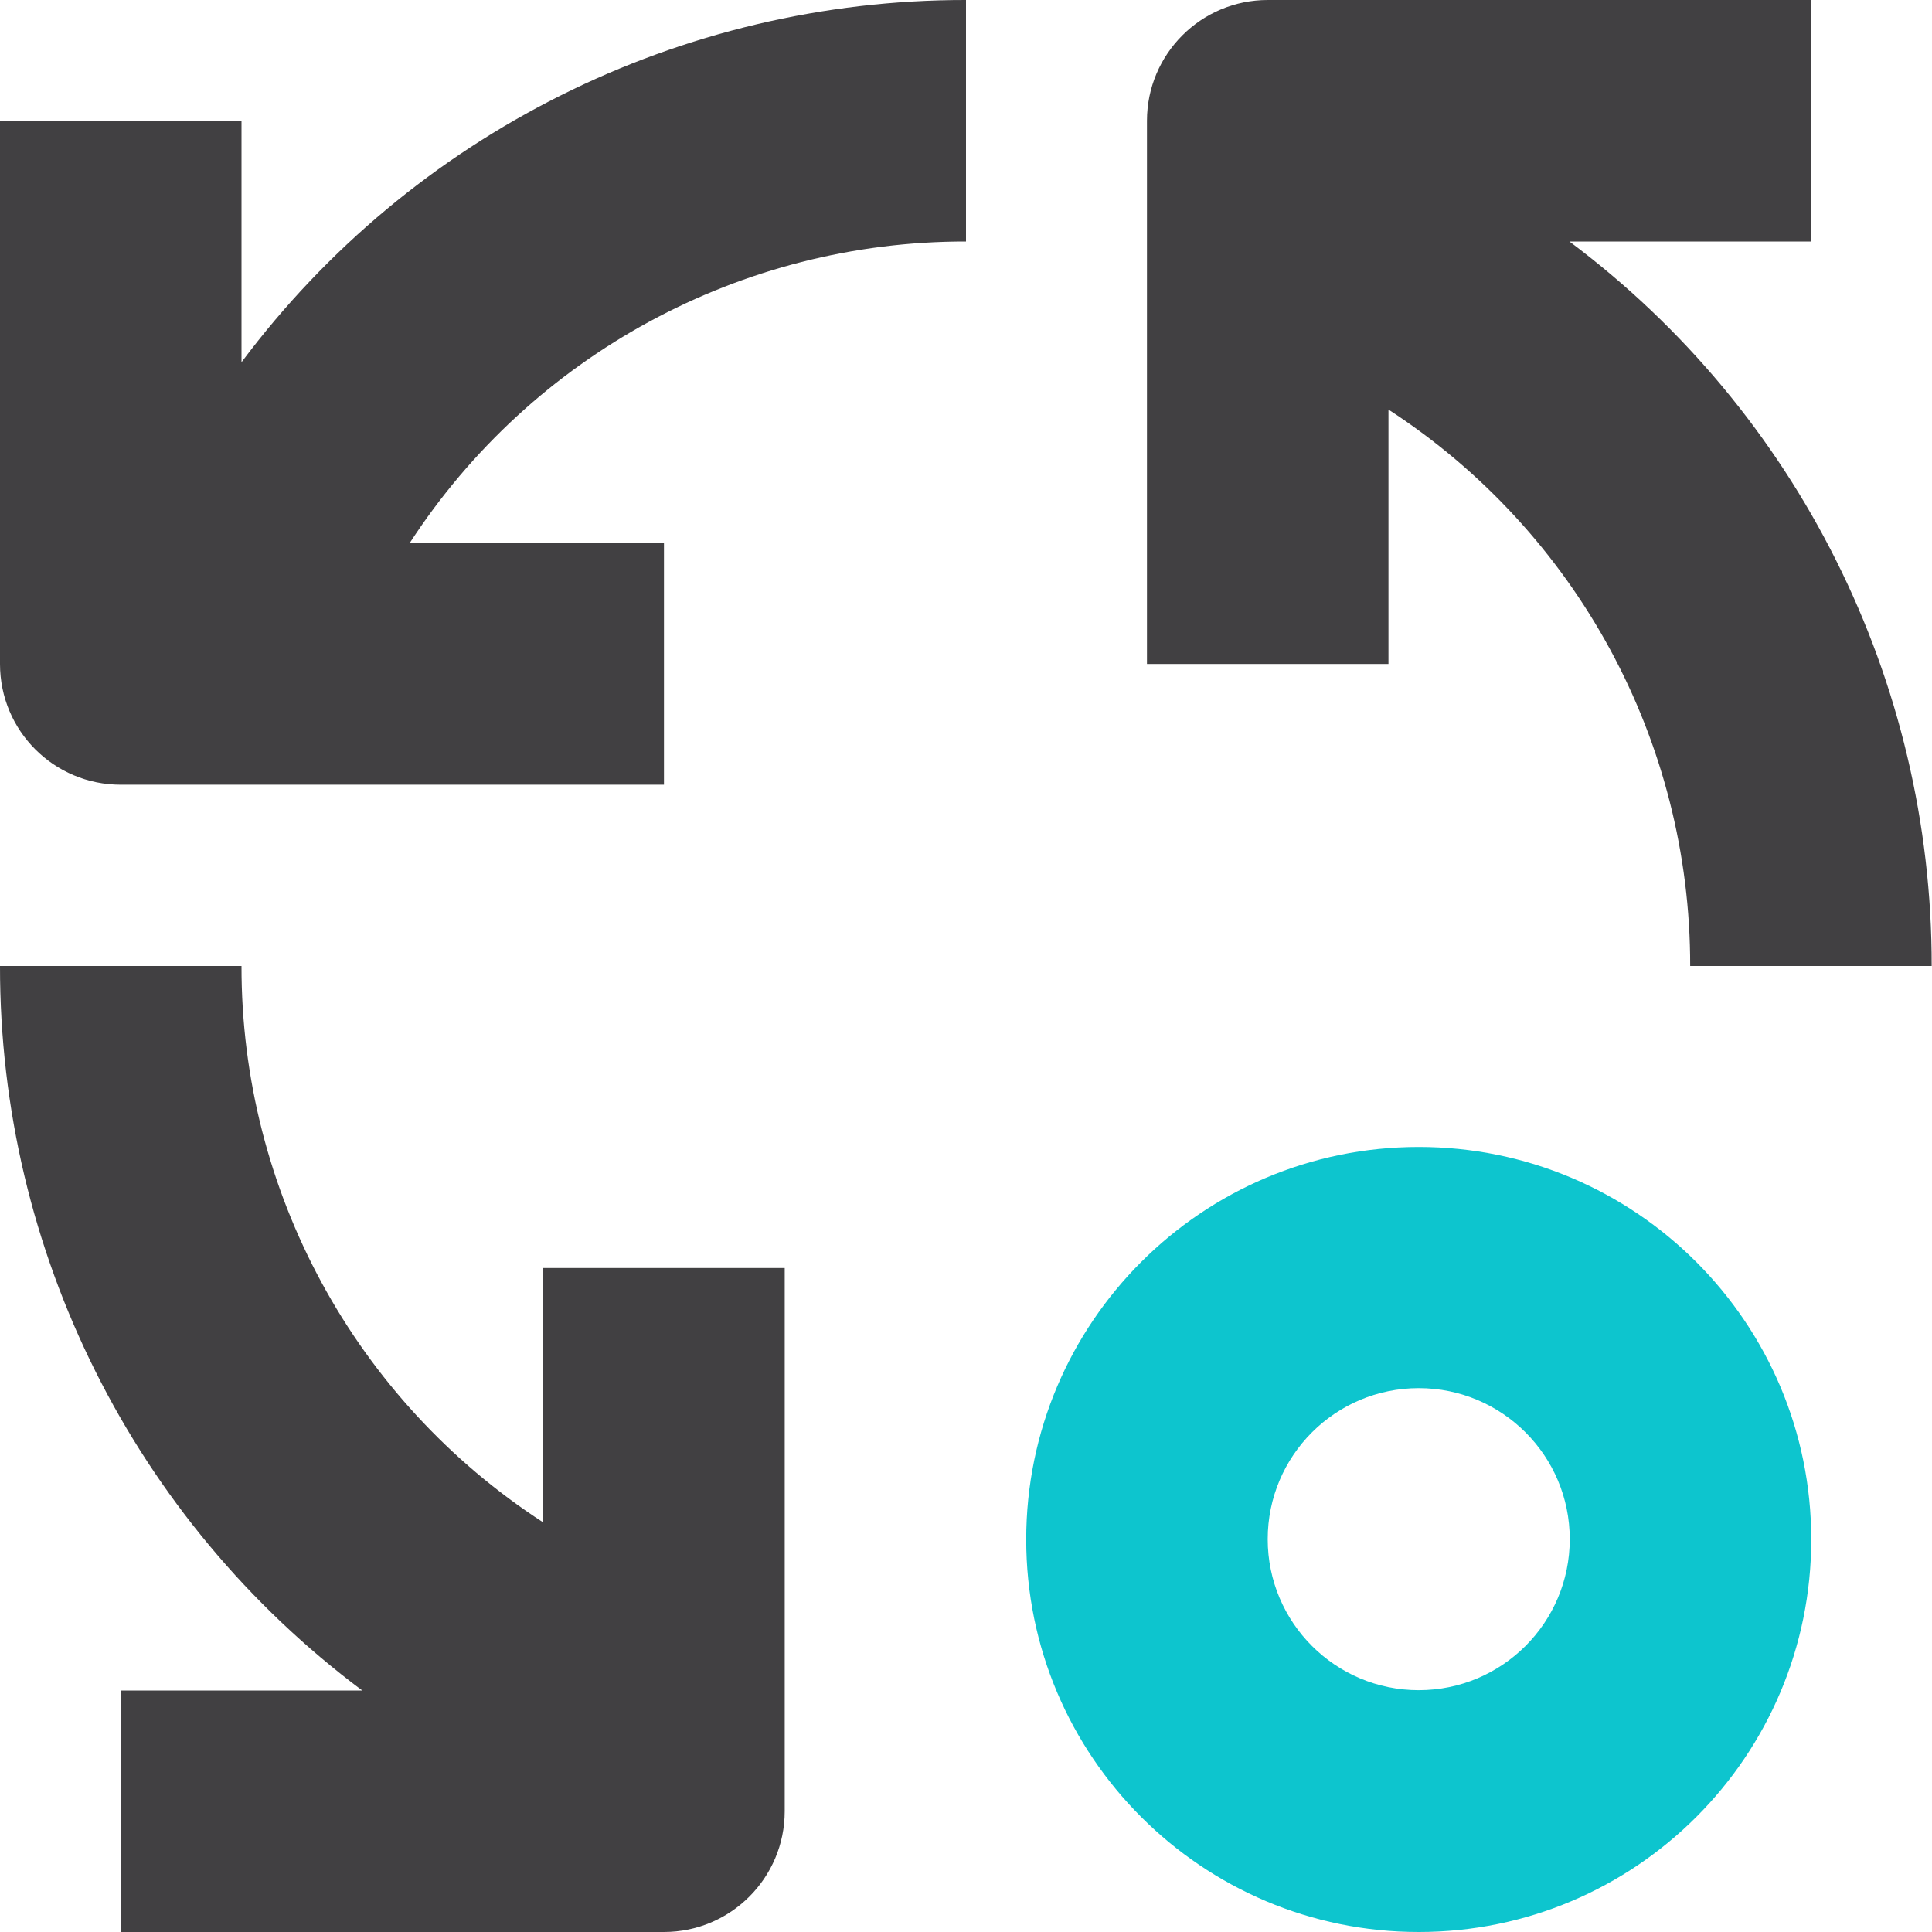 <?xml version="1.0" encoding="UTF-8"?>
<svg xmlns="http://www.w3.org/2000/svg" id="Layer_1" data-name="Layer 1" viewBox="0 0 60 60">
  <defs>
    <style>
      .cls-1 {
        fill: #414042;
      }

      .cls-2 {
        fill: #0dc5ce;
      }
    </style>
  </defs>
  <path class="cls-1" d="m43.12,12.72c5.85,3.8,9.38,10.3,9.37,17.28h7.5c.01-8.86-4.16-17.2-11.25-22.5h7.5V0h-16.87C37.3,0,35.62,1.68,35.62,3.75v16.87h7.5v-7.9Z"></path>
  <path class="cls-1" d="m7.5,11.25V3.75H0v16.87C0,22.7,1.68,24.37,3.75,24.37h16.87v-7.5h-7.9c3.8-5.85,10.3-9.38,17.28-9.37V0C21.14-.01,12.8,4.16,7.5,11.25Z"></path>
  <path class="cls-1" d="m16.87,47.28c-5.85-3.8-9.38-10.3-9.37-17.28H0c-.01,8.86,4.16,17.2,11.25,22.5H3.75v7.5h16.87c2.07,0,3.75-1.68,3.75-3.75v-16.87h-7.5v7.9Z"></path>
  <path class="cls-2" d="m44.06,35.62c-6.73,0-12.19,5.46-12.19,12.19s5.46,12.19,12.19,12.19,12.19-5.46,12.19-12.19-5.46-12.19-12.19-12.19Zm0,16.87c-2.59,0-4.69-2.1-4.69-4.69s2.1-4.69,4.69-4.69,4.69,2.1,4.69,4.69-2.1,4.69-4.69,4.69Z"></path>
</svg>
